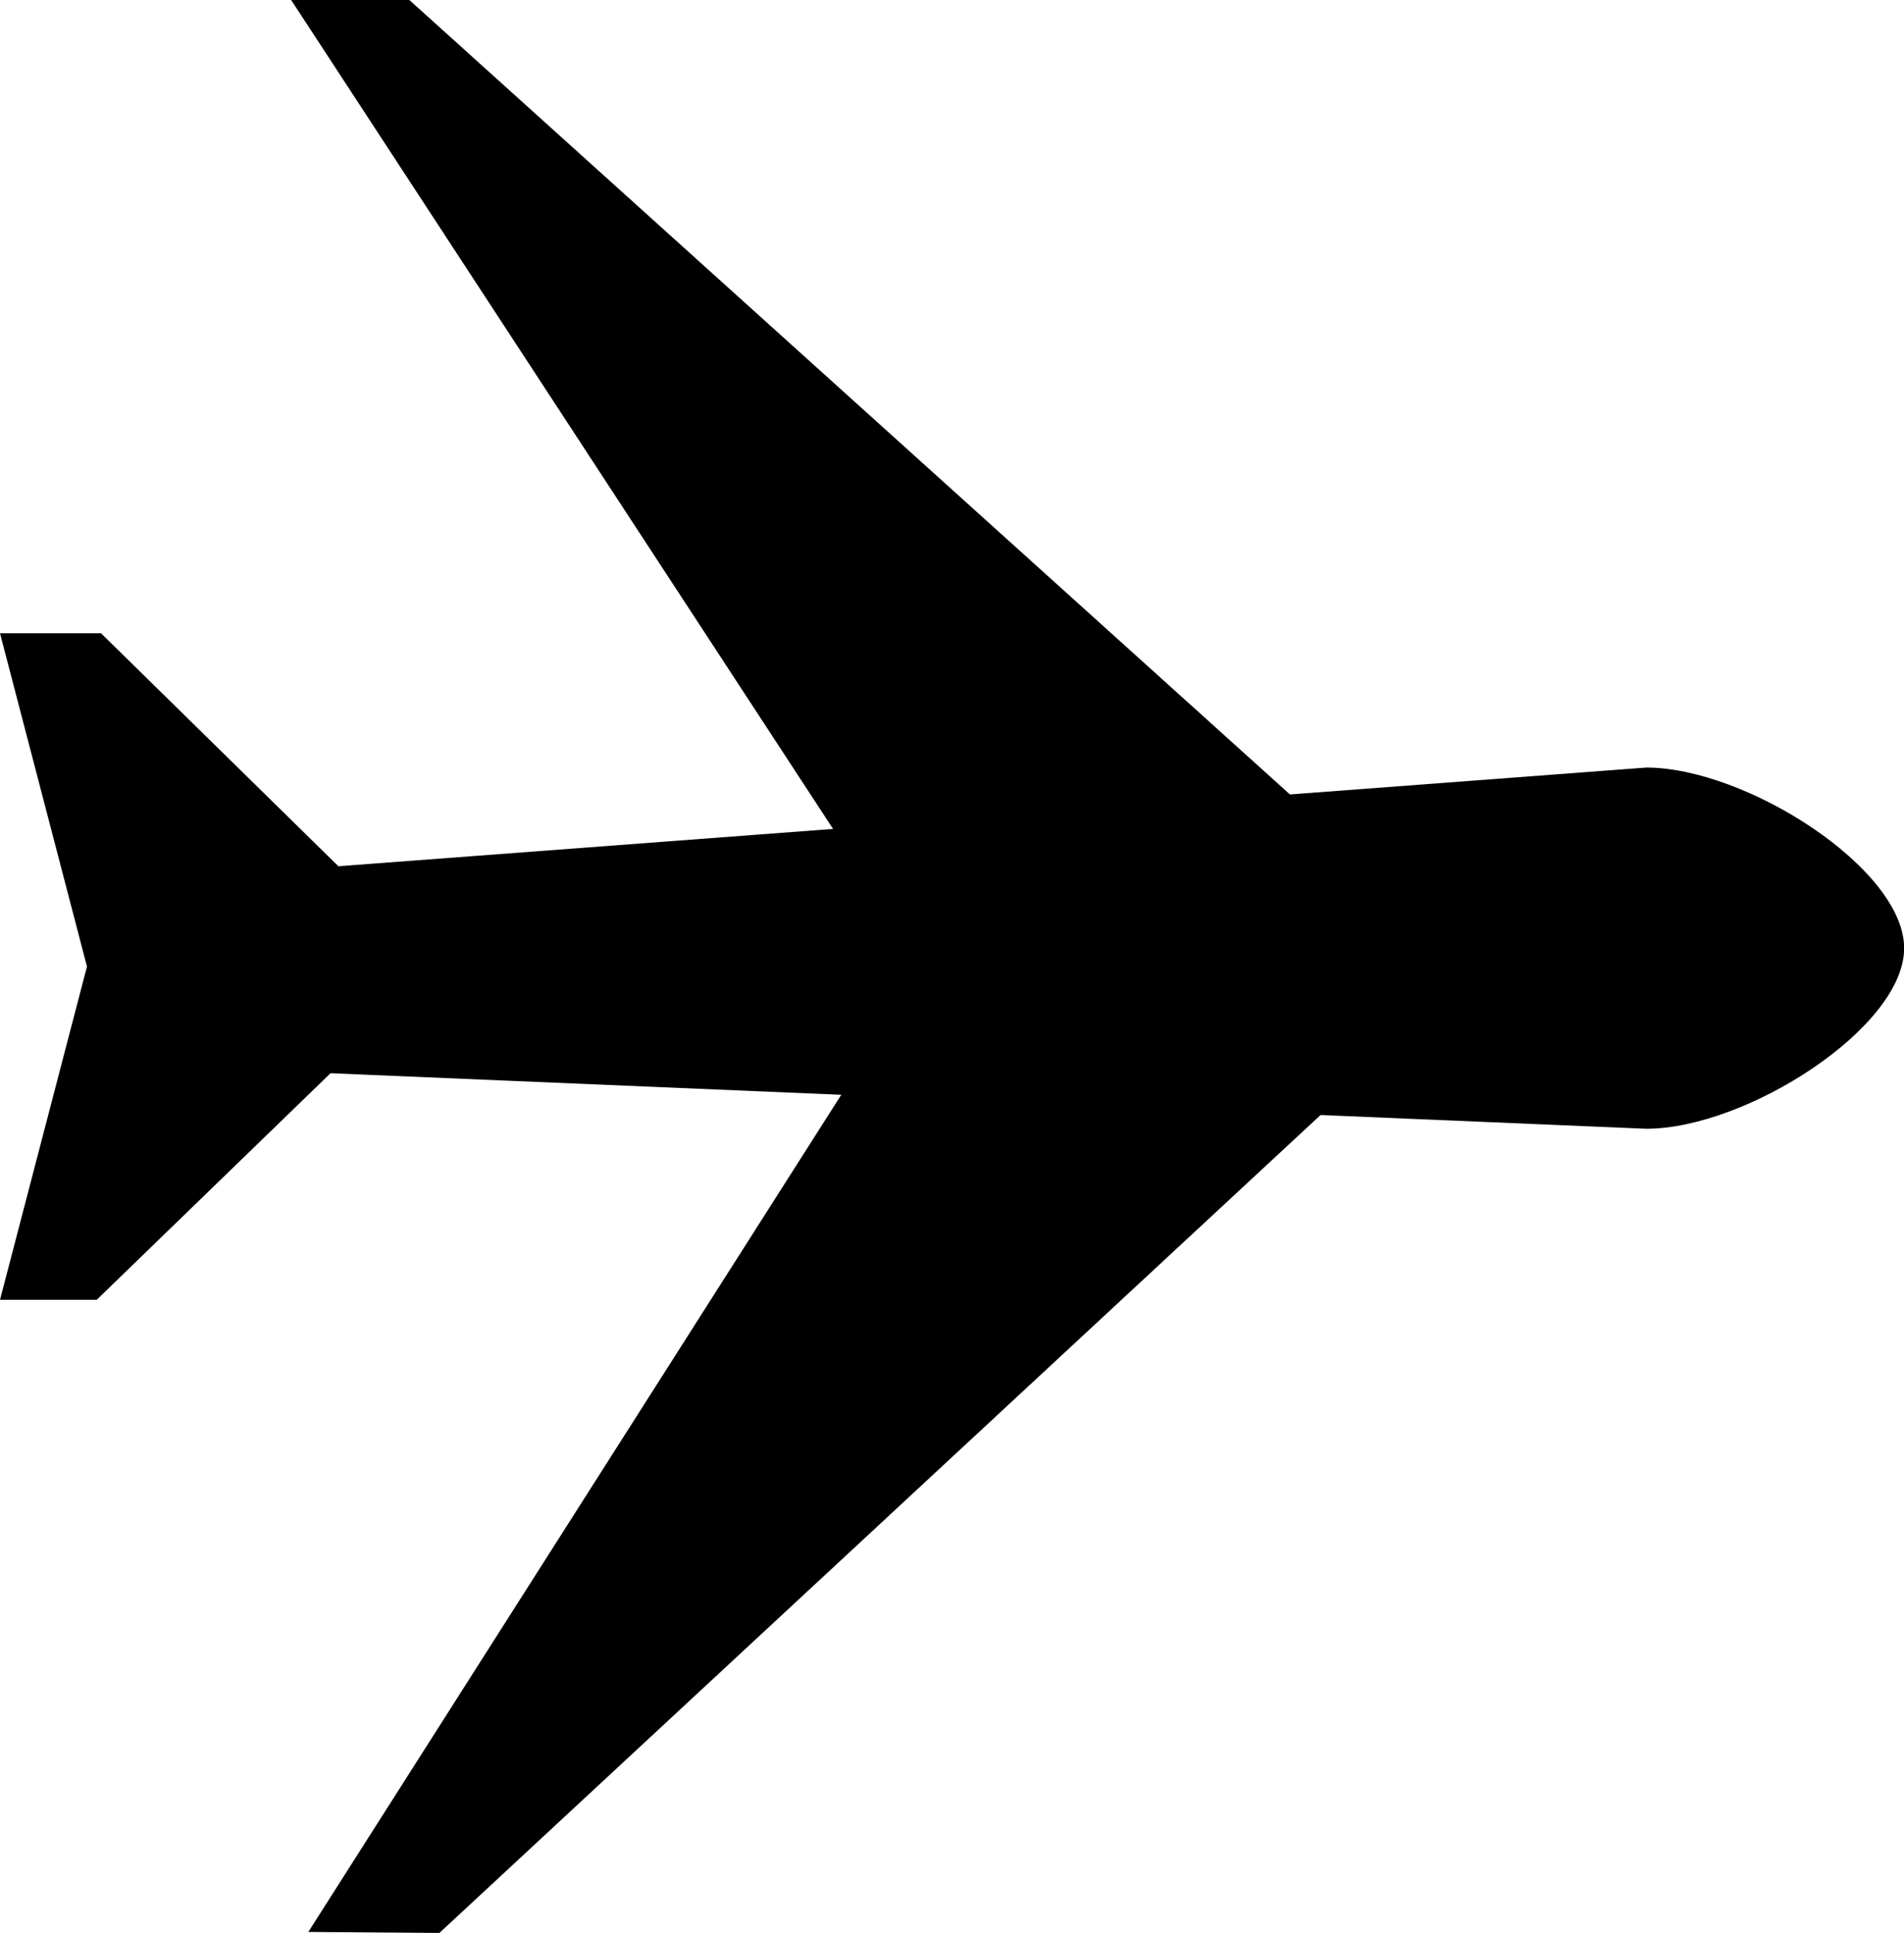 <svg id="Слой_1" data-name="Слой 1" xmlns="http://www.w3.org/2000/svg" viewBox="0 0 388.8 394.54"><path d="M785.71,521.58v-39.5l291-21.95c20.36,0,52.66,20.63,52.66,36.87s-32.3,36.86-52.66,36.86Z" transform="translate(-740.54 -303.46)"/><polygon points="62.96 394.34 188.47 197.27 59.45 0 83.59 0 302.34 197.27 89.73 394.54 62.96 394.34"/><polygon points="0 265.31 17.76 197.29 0 129.26 20.63 129.26 89.97 197.29 19.75 265.31 0 265.31"/></svg>